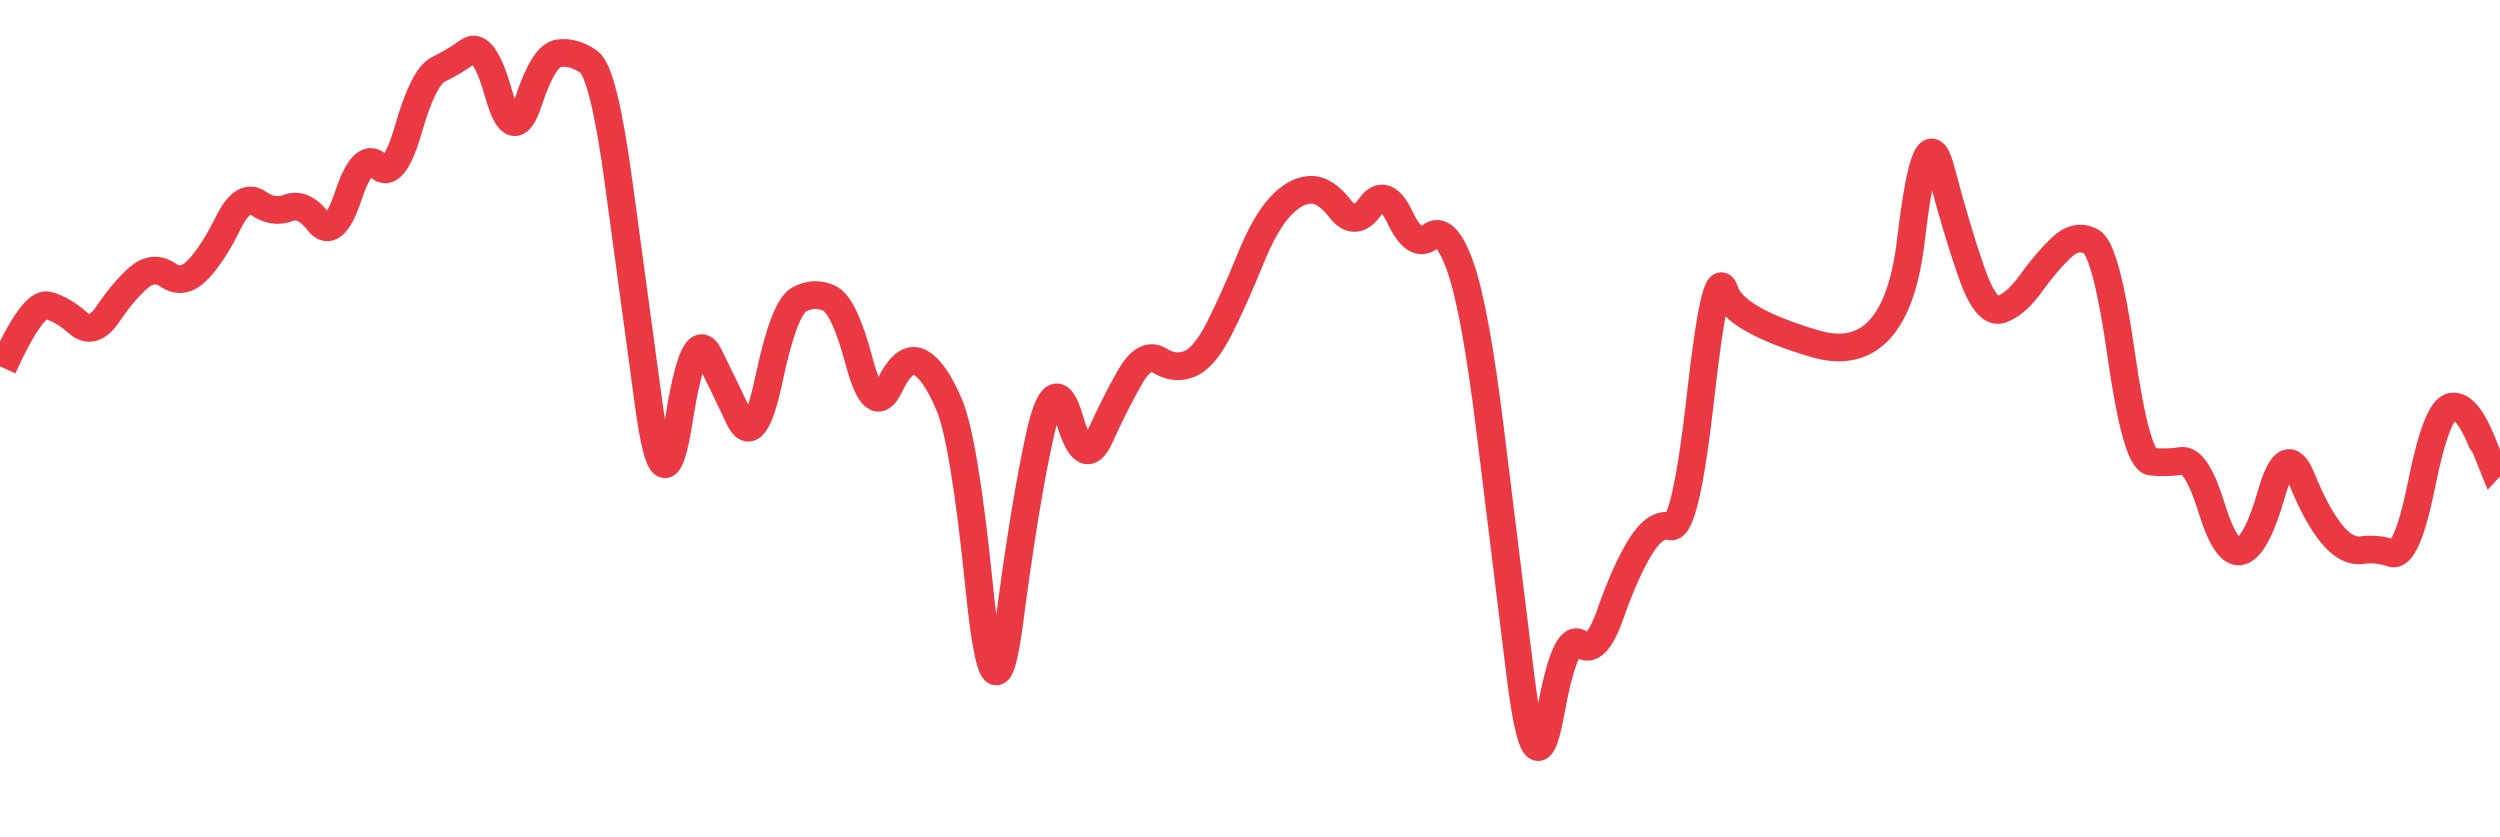 
    <svg width="902" height="302" viewBox="0 0 902 302" xmlns="http://www.w3.org/2000/svg">
      <g>
        <path d="M 1 132.636 Q 11.842 108.746, 17.263 110.194 Q 22.684 111.642, 28.105 116.487 Q 33.526 121.332, 38.947 113.281 Q 44.368 105.231, 49.789 100.384 Q 55.21 95.537, 60.631 99.251 Q 66.052 102.966, 71.472 97.223 Q 76.893 91.481, 82.314 80.486 Q 87.735 69.491, 93.156 73.3 Q 98.577 77.109, 103.998 75.018 Q 109.419 72.927, 114.84 79.932 Q 120.261 86.937, 125.682 70.605 Q 131.103 54.273, 136.524 59.845 Q 141.945 65.418, 147.366 46.523 Q 152.787 27.627, 158.208 25.013 Q 163.629 22.398, 169.05 18.517 Q 174.471 14.636, 179.892 33.802 Q 185.313 52.967, 190.734 36.448 Q 196.155 19.928, 201.576 19.213 Q 206.997 18.498, 212.417 22.268 Q 217.838 26.039, 223.259 66.245 Q 228.68 106.452, 234.101 146.186 Q 239.522 185.921, 244.943 151.62 Q 250.364 117.319, 255.785 128.225 Q 261.206 139.131, 266.627 150.721 Q 272.048 162.311, 277.469 136.669 Q 282.89 111.027, 288.311 108.069 Q 293.732 105.112, 299.153 107.582 Q 304.574 110.052, 309.995 130.442 Q 315.416 150.832, 320.837 139.442 Q 326.258 128.052, 331.679 130.667 Q 337.1 133.283, 342.521 146.142 Q 347.942 159, 353.362 212.31 Q 358.783 265.62, 364.204 224.101 Q 369.625 182.582, 375.046 157.66 Q 380.467 132.739, 385.888 151.251 Q 391.309 169.763, 396.73 157.797 Q 402.151 145.831, 407.572 136.253 Q 412.993 126.675, 418.414 130.088 Q 423.835 133.5, 429.256 131.252 Q 434.677 129.004, 440.098 118.165 Q 445.519 107.326, 450.94 93.94 Q 456.361 80.553, 461.782 74.666 Q 467.203 68.78, 472.624 68.485 Q 478.045 68.191, 483.466 75.254 Q 488.887 82.318, 494.307 74.663 Q 499.728 67.009, 505.149 78.486 Q 510.57 89.964, 515.991 85.417 Q 521.412 80.869, 526.833 96.077 Q 532.254 111.285, 537.675 155.304 Q 543.096 199.323, 548.517 243.343 Q 553.938 287.364, 559.359 257.513 Q 564.78 227.663, 570.201 232.308 Q 575.622 236.953, 581.043 221.463 Q 586.464 205.972, 591.885 197.22 Q 597.306 188.468, 602.727 189.905 Q 608.148 191.342, 613.569 143.046 Q 618.99 94.75, 622.299 105.073 Q 625.608 115.395, 654.825 124.007 Q 684.041 132.618, 689.462 86.668 Q 694.883 40.717, 700.304 61.414 Q 705.725 82.11, 711.146 97.837 Q 716.567 113.563, 721.988 111.653 Q 727.409 109.744, 732.83 102.157 Q 738.251 94.57, 743.672 89.385 Q 749.093 84.2, 754.514 87.151 Q 759.935 90.102, 765.356 128.068 Q 770.776 166.033, 776.197 166.58 Q 781.618 167.126, 787.039 166.304 Q 792.46 165.482, 797.881 183.075 Q 803.302 200.668, 808.723 198.8 Q 814.144 196.931, 819.565 178.082 Q 824.986 159.232, 830.407 172.596 Q 835.828 185.96, 841.249 192.598 Q 846.67 199.237, 852.091 198.489 Q 857.512 197.741, 862.933 199.573 Q 868.354 201.405, 873.775 174.456 Q 879.196 147.506, 884.617 146.702 Q 890.038 145.898, 895.459 159.391 Q 900.88 172.884, 900.94 172.942 T 901 173" fill="none" stroke="#EA3943" stroke-width="10"/>
        <!-- Add axes, labels, and other visuals as needed -->
      </g>
    </svg>
  